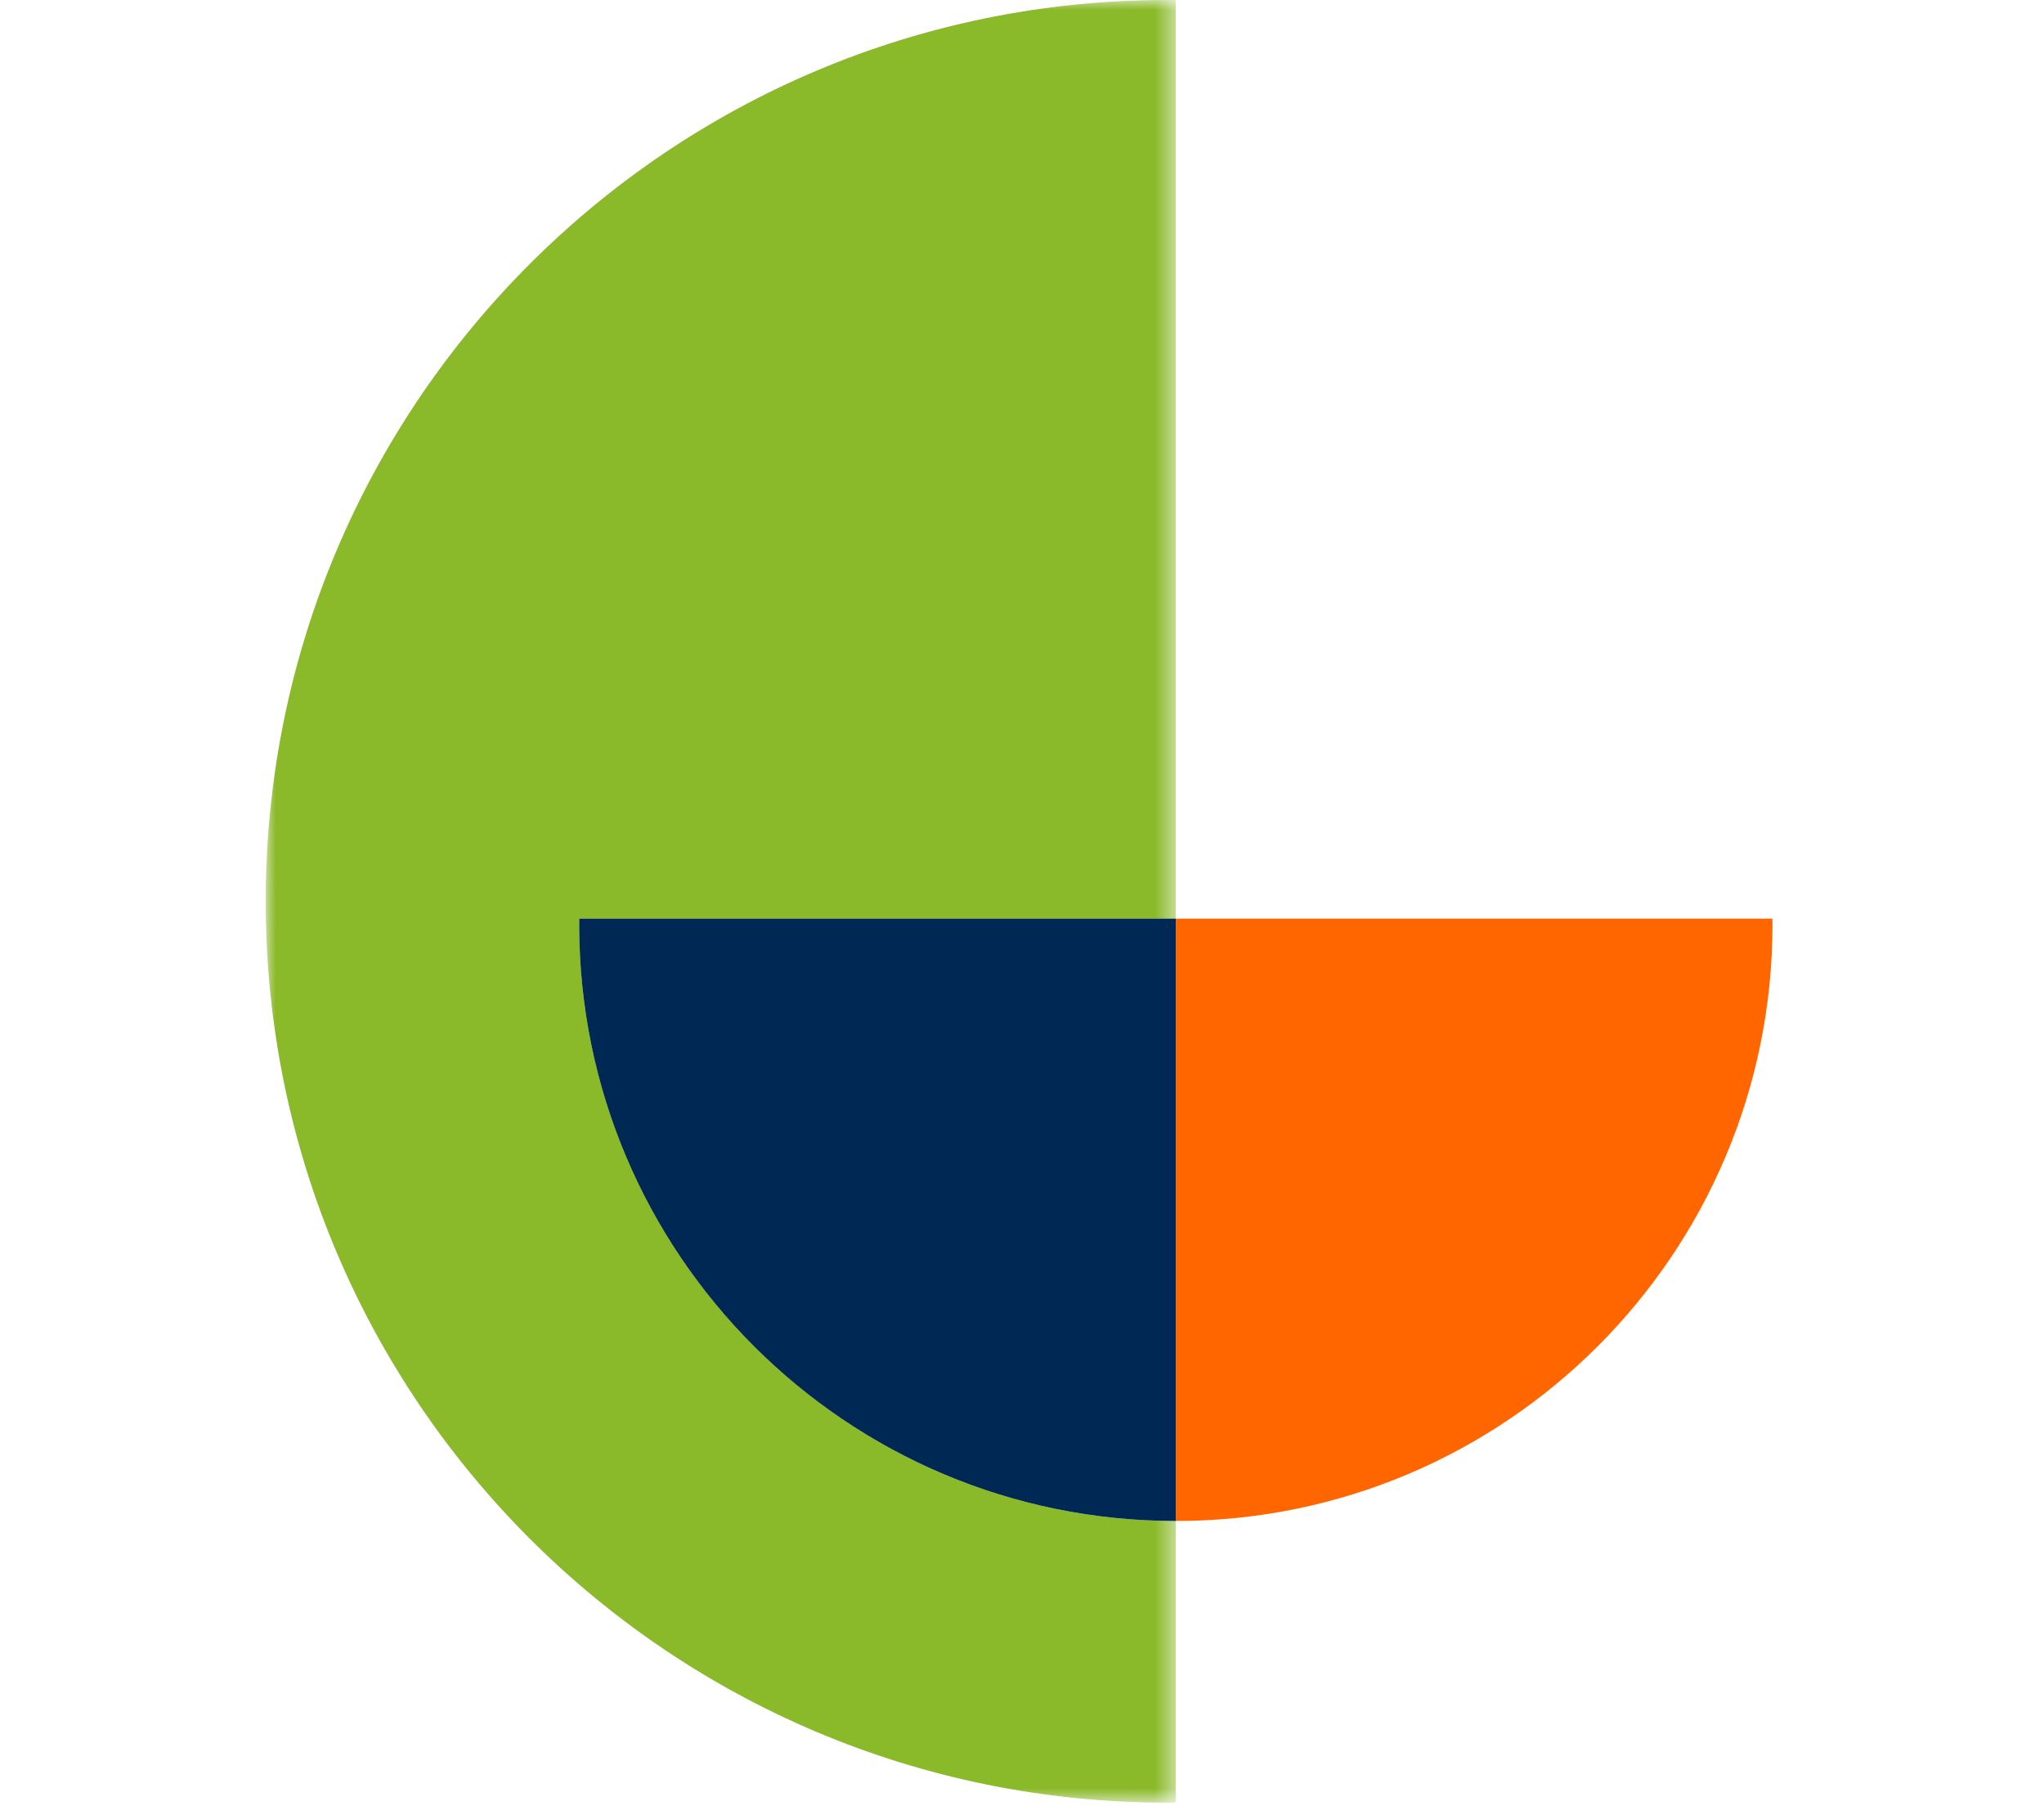 <?xml version="1.0" encoding="UTF-8"?> <svg xmlns="http://www.w3.org/2000/svg" xmlns:xlink="http://www.w3.org/1999/xlink" width="100" height="89" viewBox="0 0 100 89"><defs><path id="ef2b8iji1a" d="M0 0L44.524 0 44.524 88.199 0 88.199z"></path></defs><g fill="none" fill-rule="evenodd"><g><g><path d="M0 0H100V89H0z" transform="translate(-590 -3257) translate(590 3257)"></path><g transform="translate(-590 -3257) translate(590 3257) translate(13)"><mask id="z8mz640p3b" fill="#fff"><use xlink:href="#ef2b8iji1a"></use></mask><path fill="#8AB92A" d="M15.336 45.229c0-.095.002-.187.004-.282h29.184V.005C44.383.003 44.242 0 44.099 0 19.744-.001 0 19.745 0 44.099c0 24.358 19.745 44.1 44.1 44.1.143 0 .284-.004.425-.004V74.419c-16.12-.002-29.188-13.07-29.188-29.19" mask="url(#z8mz640p3b)"></path></g><path fill="#F60" d="M86.712 44.948H57.524v29.471h.002c16.122 0 29.19-13.068 29.19-29.19 0-.094-.004-.187-.004-.281" transform="translate(-590 -3257) translate(590 3257)"></path><path fill="#002855" d="M28.34 44.948c0 .094-.004.187-.004.281 0 16.12 13.068 29.188 29.188 29.19V44.948H28.34z" transform="translate(-590 -3257) translate(590 3257)"></path></g></g></g></svg> 